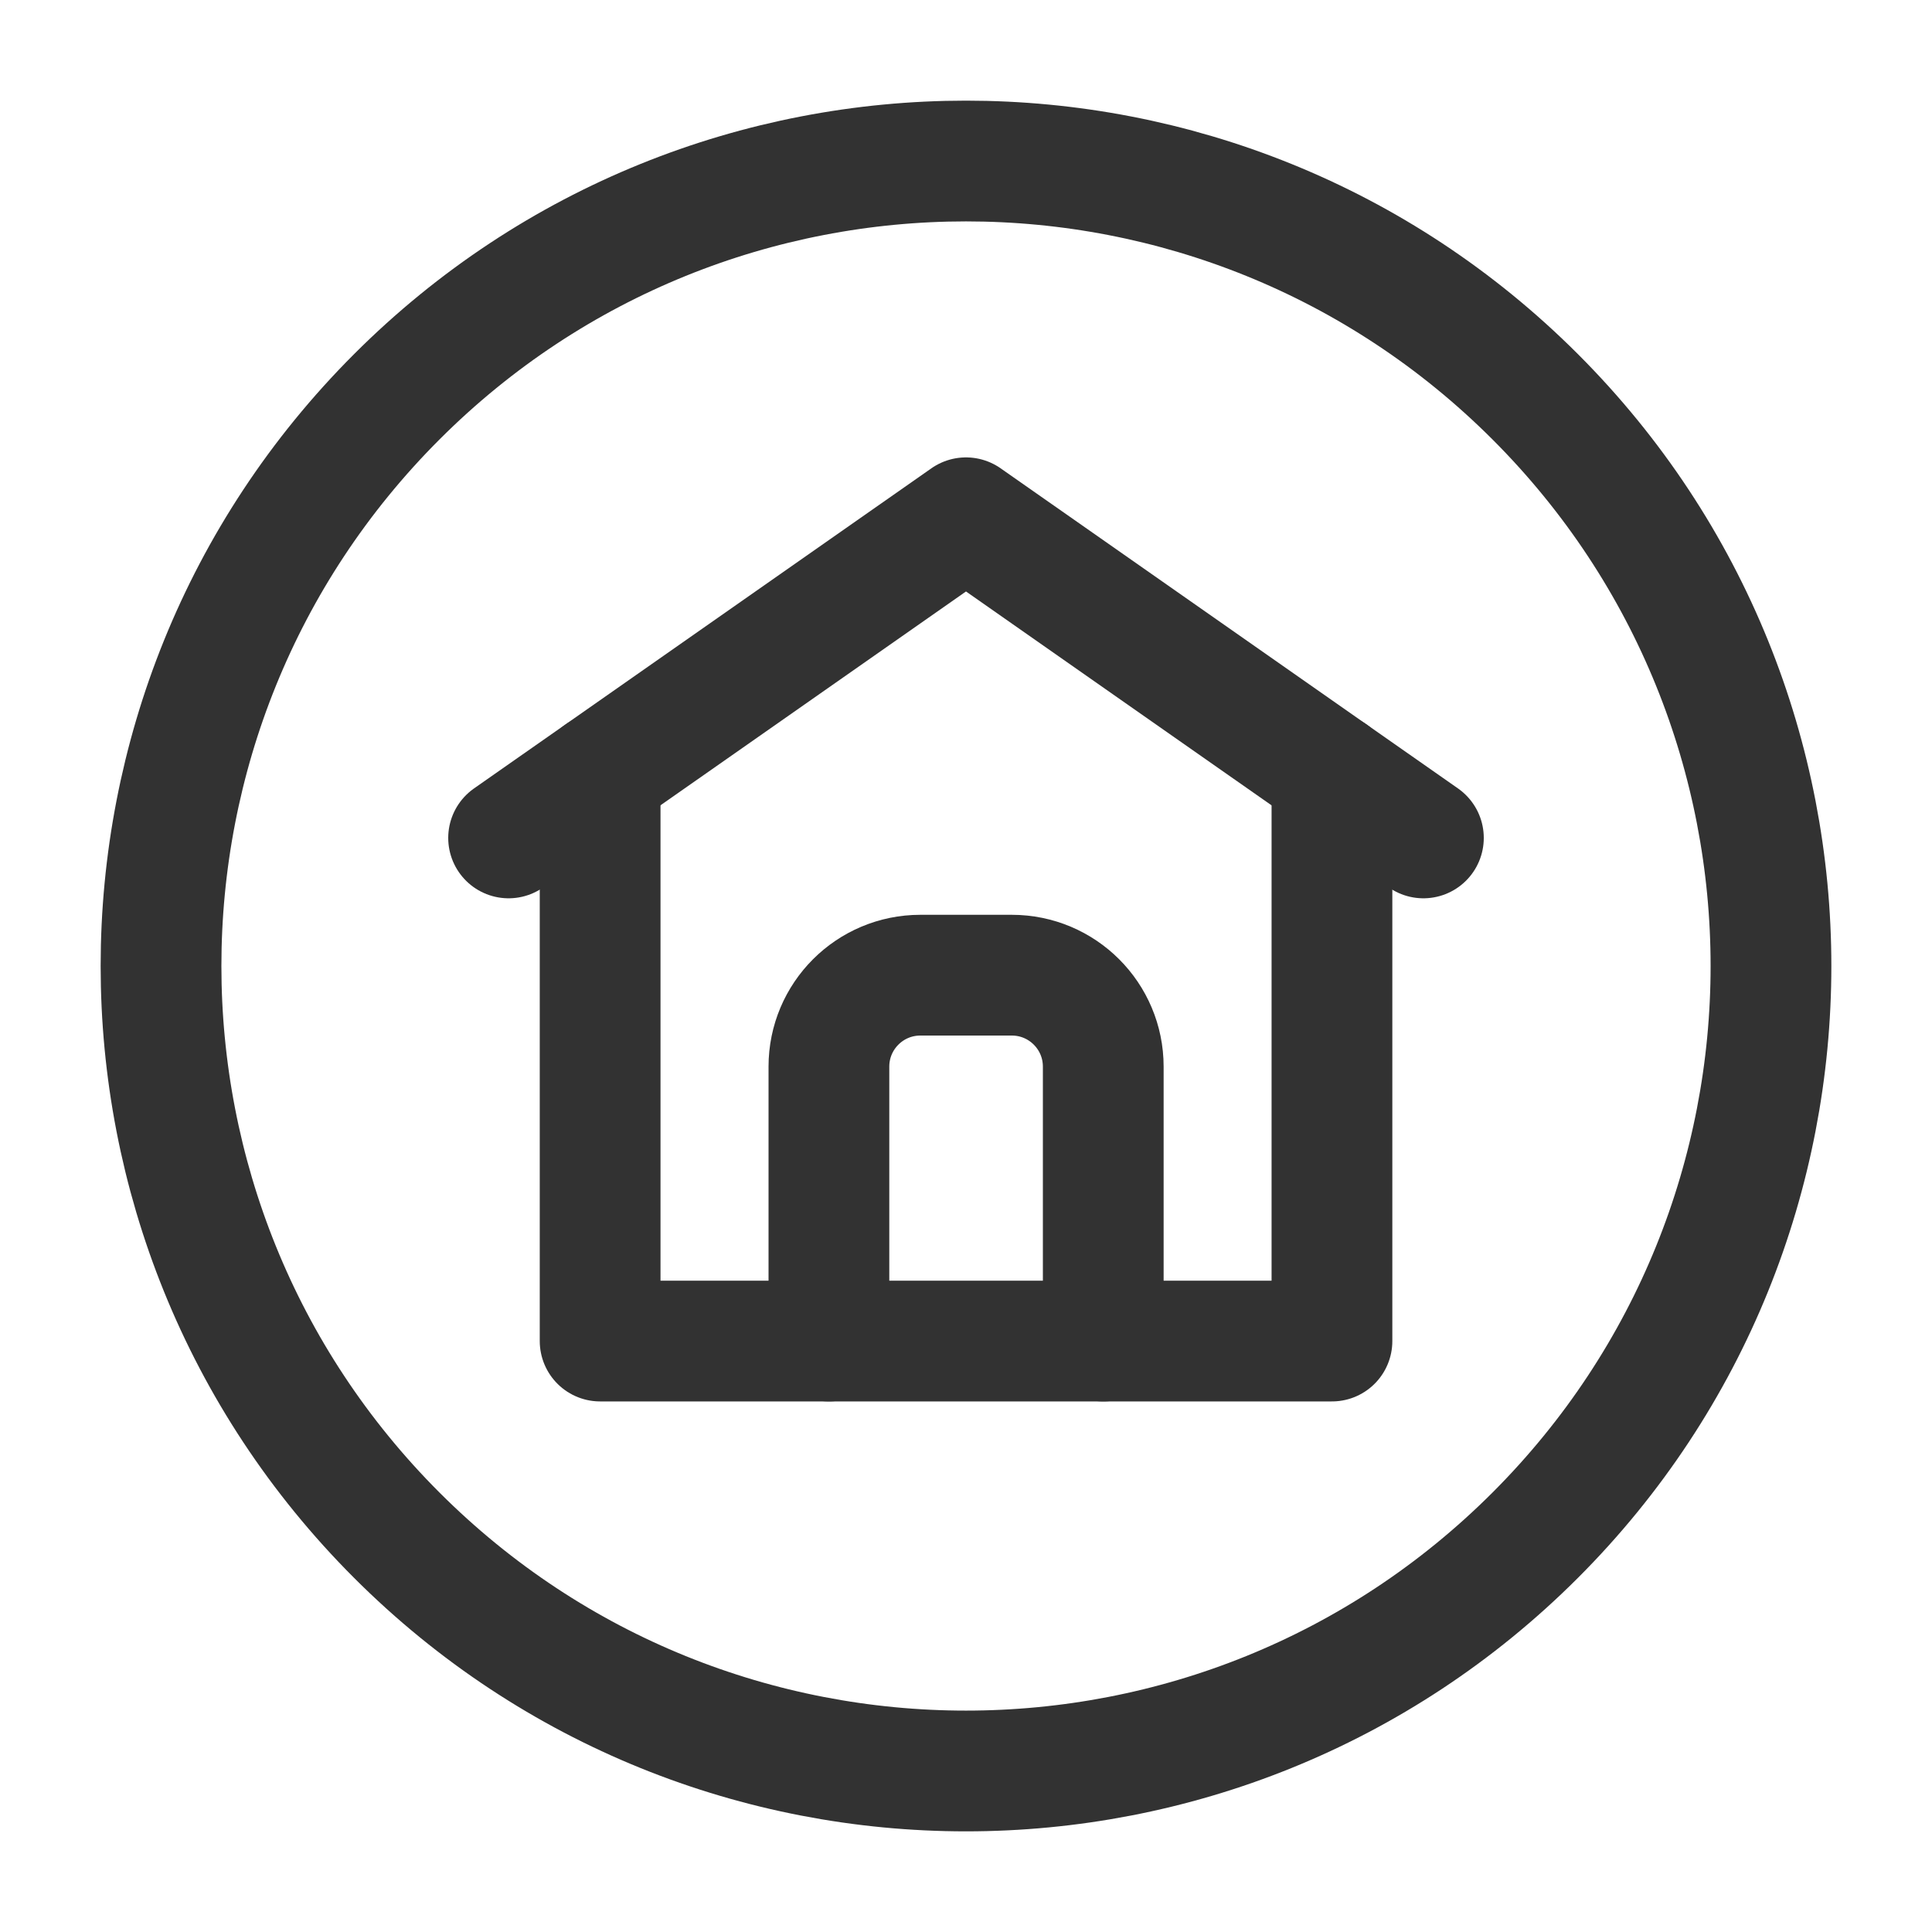 <?xml version="1.0" encoding="utf-8"?>
<svg xmlns="http://www.w3.org/2000/svg" xmlns:xlink="http://www.w3.org/1999/xlink" version="1.1" viewBox="0 0 24 24">
  <g stroke-linecap="round" stroke-width="1.5" stroke="#323232" fill="none" stroke-linejoin="round">
    <path d="M7.455,9.614v7.045h9.091v-7.045"/>
    <path d="M6.318,10.409l5.682,-3.977l5.682,3.977"/>
    <path d="M13.705,16.659v-3.409c0,-0.628 -0.509,-1.136 -1.136,-1.136h-1.136c-0.628,0 -1.136,0.509 -1.136,1.136v3.409"/>
    <path d="M19.071,4.929c3.905,3.905 3.905,10.237 0,14.142c-3.905,3.905 -10.237,3.905 -14.142,0c-3.905,-3.905 -3.905,-10.237 -1.77636e-15,-14.142c3.905,-3.905 10.237,-3.905 14.142,-1.77636e-15"/>
  </g>
</svg>